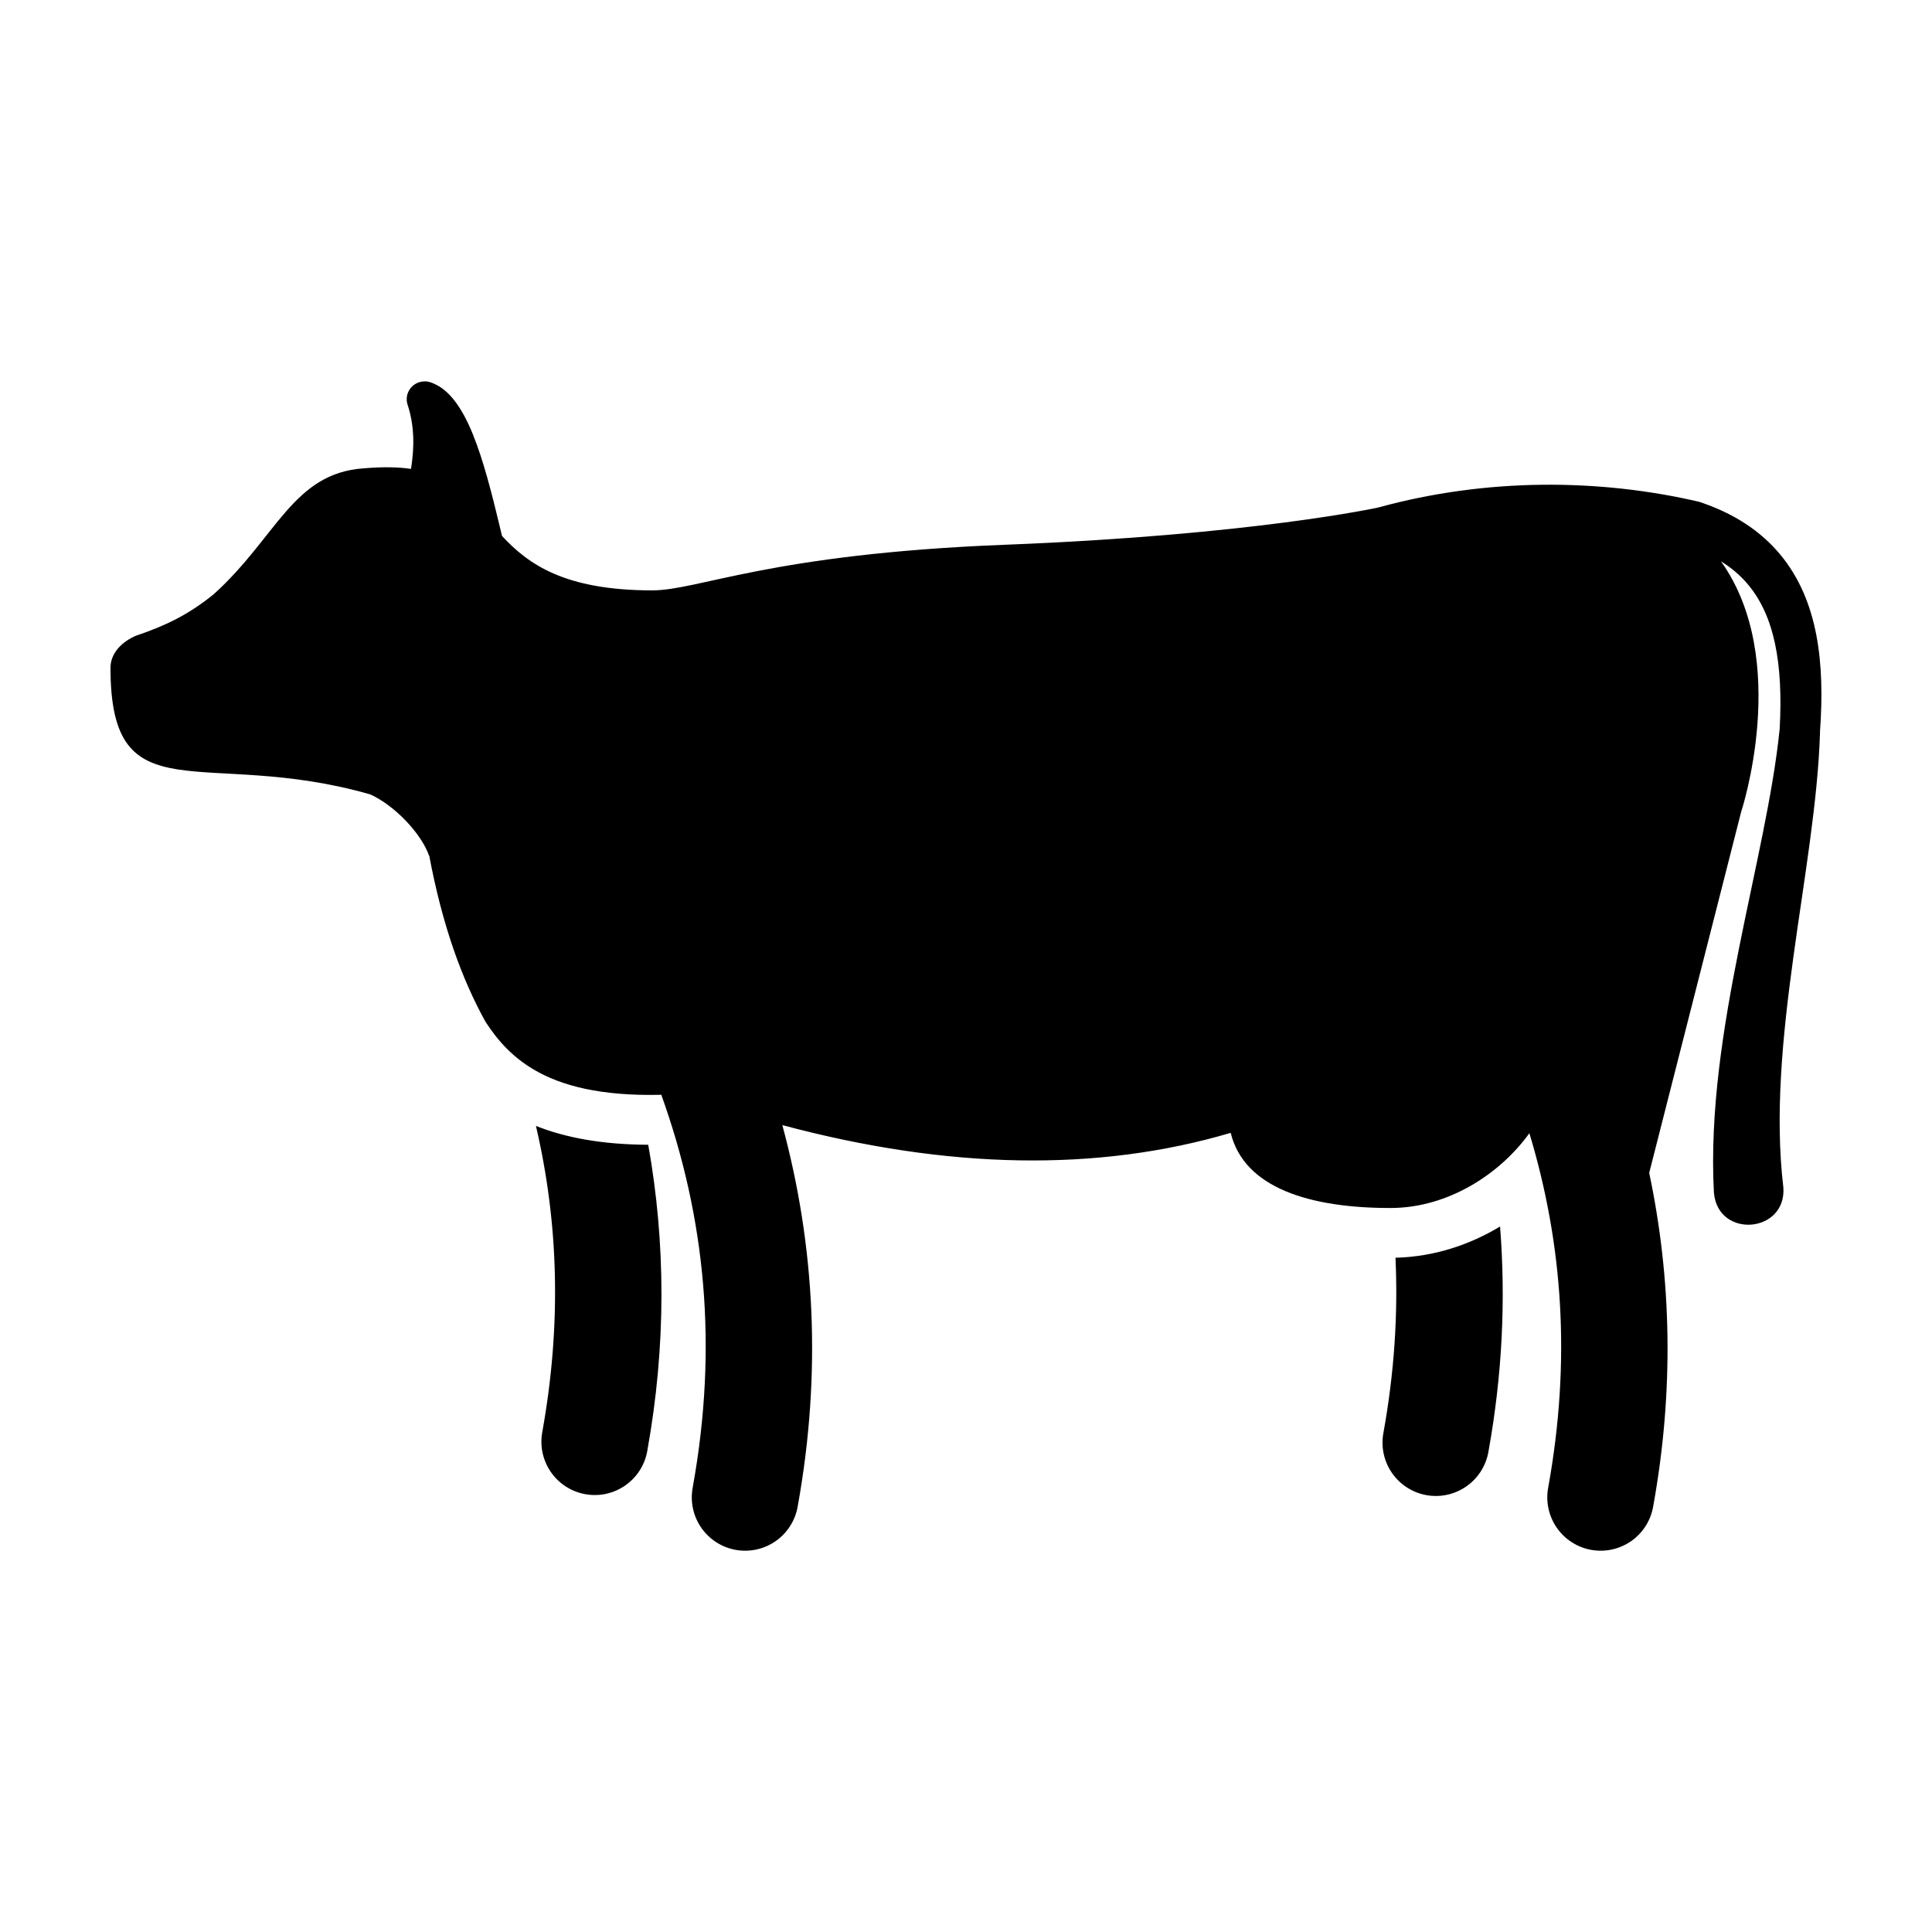 <?xml version="1.0" encoding="UTF-8"?>
<!-- Uploaded to: ICON Repo, www.svgrepo.com, Generator: ICON Repo Mixer Tools -->
<svg fill="#000000" width="800px" height="800px" version="1.1" viewBox="144 144 512 512" xmlns="http://www.w3.org/2000/svg">
 <path d="m256.57 245.08c-1.523-0.023-2.965 0.691-3.871 1.922-0.902 1.227-1.156 2.816-0.68 4.262 1.816 5.519 1.836 11.152 0.902 17.004-1.668-0.25-3.484-0.398-5.469-0.422-2.144-0.051-4.484 0.059-7.055 0.266-18.77 1.281-23.062 18.293-39.734 33.344-6.973 5.656-13.027 8.41-20.395 10.941h-0.082 0.02c-4.144 1.723-6.926 4.902-6.926 8.562 0 39.766 24.512 20.906 68.816 33.559 6.469 2.894 13.664 10.457 15.656 16.383l-0.027-0.324c3.473 18.688 8.738 33.02 14.922 44.172 3.277 5.098 7.219 9.395 12.797 12.691 7.215 4.266 17.66 7.078 33.809 6.695 11.688 32.523 15.062 66.695 8.344 103.95h0.004c-0.734 3.719 0.055 7.574 2.191 10.703 2.137 3.133 5.441 5.273 9.172 5.945 3.727 0.672 7.57-0.18 10.664-2.367 3.098-2.188 5.184-5.527 5.793-9.27 6.379-35.375 4.531-69.098-4.094-100.93 44.051 11.793 83.641 12.434 118.82 2.055 3.613 14.707 21.172 19.914 42.309 19.914 15.656 0 29.328-9.363 36.848-19.824 8.914 29.473 11.031 60.375 5.012 93.77v0.004c-0.734 3.719 0.059 7.574 2.195 10.703 2.133 3.133 5.438 5.273 9.168 5.945 3.731 0.672 7.57-0.18 10.668-2.367 3.094-2.188 5.18-5.527 5.789-9.27 5.539-30.723 4.84-60.191-1.078-88.266l24.352-95.609s13.34-40.297-5.328-66.457c2.711 1.676 4.949 3.59 6.797 5.711 3.684 4.219 6.117 9.535 7.508 16.047 1.402 6.551 1.715 14.117 1.25 22.633-0.02 0.09-0.02 0.176-0.027 0.266-1.773 17.199-6.523 36.723-10.754 57.906-4.152 20.797-7.801 43.219-6.648 64.746l0.02 0.156c1.172 12.09 19.25 10.566 18.383-1.551l-0.02-0.141c-2.238-19.047-0.227-39.781 2.66-60.797 2.84-20.664 6.535-41.559 7.074-59.625v-0.289c0.648-9 0.531-17.652-0.977-25.523-1.516-7.918-4.477-15.234-9.602-21.387-5.156-6.191-12.254-10.898-21.469-13.938-26.449-6.152-56.277-6.379-85.023 1.52 0 0-33.277 7.309-98.781 9.863-62.574 2.441-81.262 12.094-93.625 12.094-23.223 0-32.883-6.941-39.805-14.418-1.938-8.051-4.012-16.859-6.703-24.273-1.352-3.723-2.844-7.098-4.727-9.961-1.883-2.863-4.231-5.406-7.676-6.535l0.016 0.012c-0.449-0.148-0.918-0.227-1.391-0.23zm29.461 197.3c5.988 25.684 6.836 52.527 1.664 81.219-1.355 7.672 3.746 14.992 11.414 16.375 7.664 1.383 15.004-3.695 16.41-11.359 5.078-28.172 4.898-55.285 0.273-81.238-12.055-0.059-21.797-1.824-29.762-4.996zm255.5 26.656c-7.945 4.797-17.344 8.016-27.711 8.277 0.684 14.938-0.301 30.32-3.176 46.281v0.004c-0.727 3.715 0.066 7.566 2.203 10.691s5.438 5.266 9.164 5.938c3.723 0.672 7.562-0.18 10.656-2.363 3.094-2.184 5.184-5.512 5.801-9.25 3.684-20.43 4.586-40.297 3.066-59.578z" fill-rule="evenodd"/>
</svg>